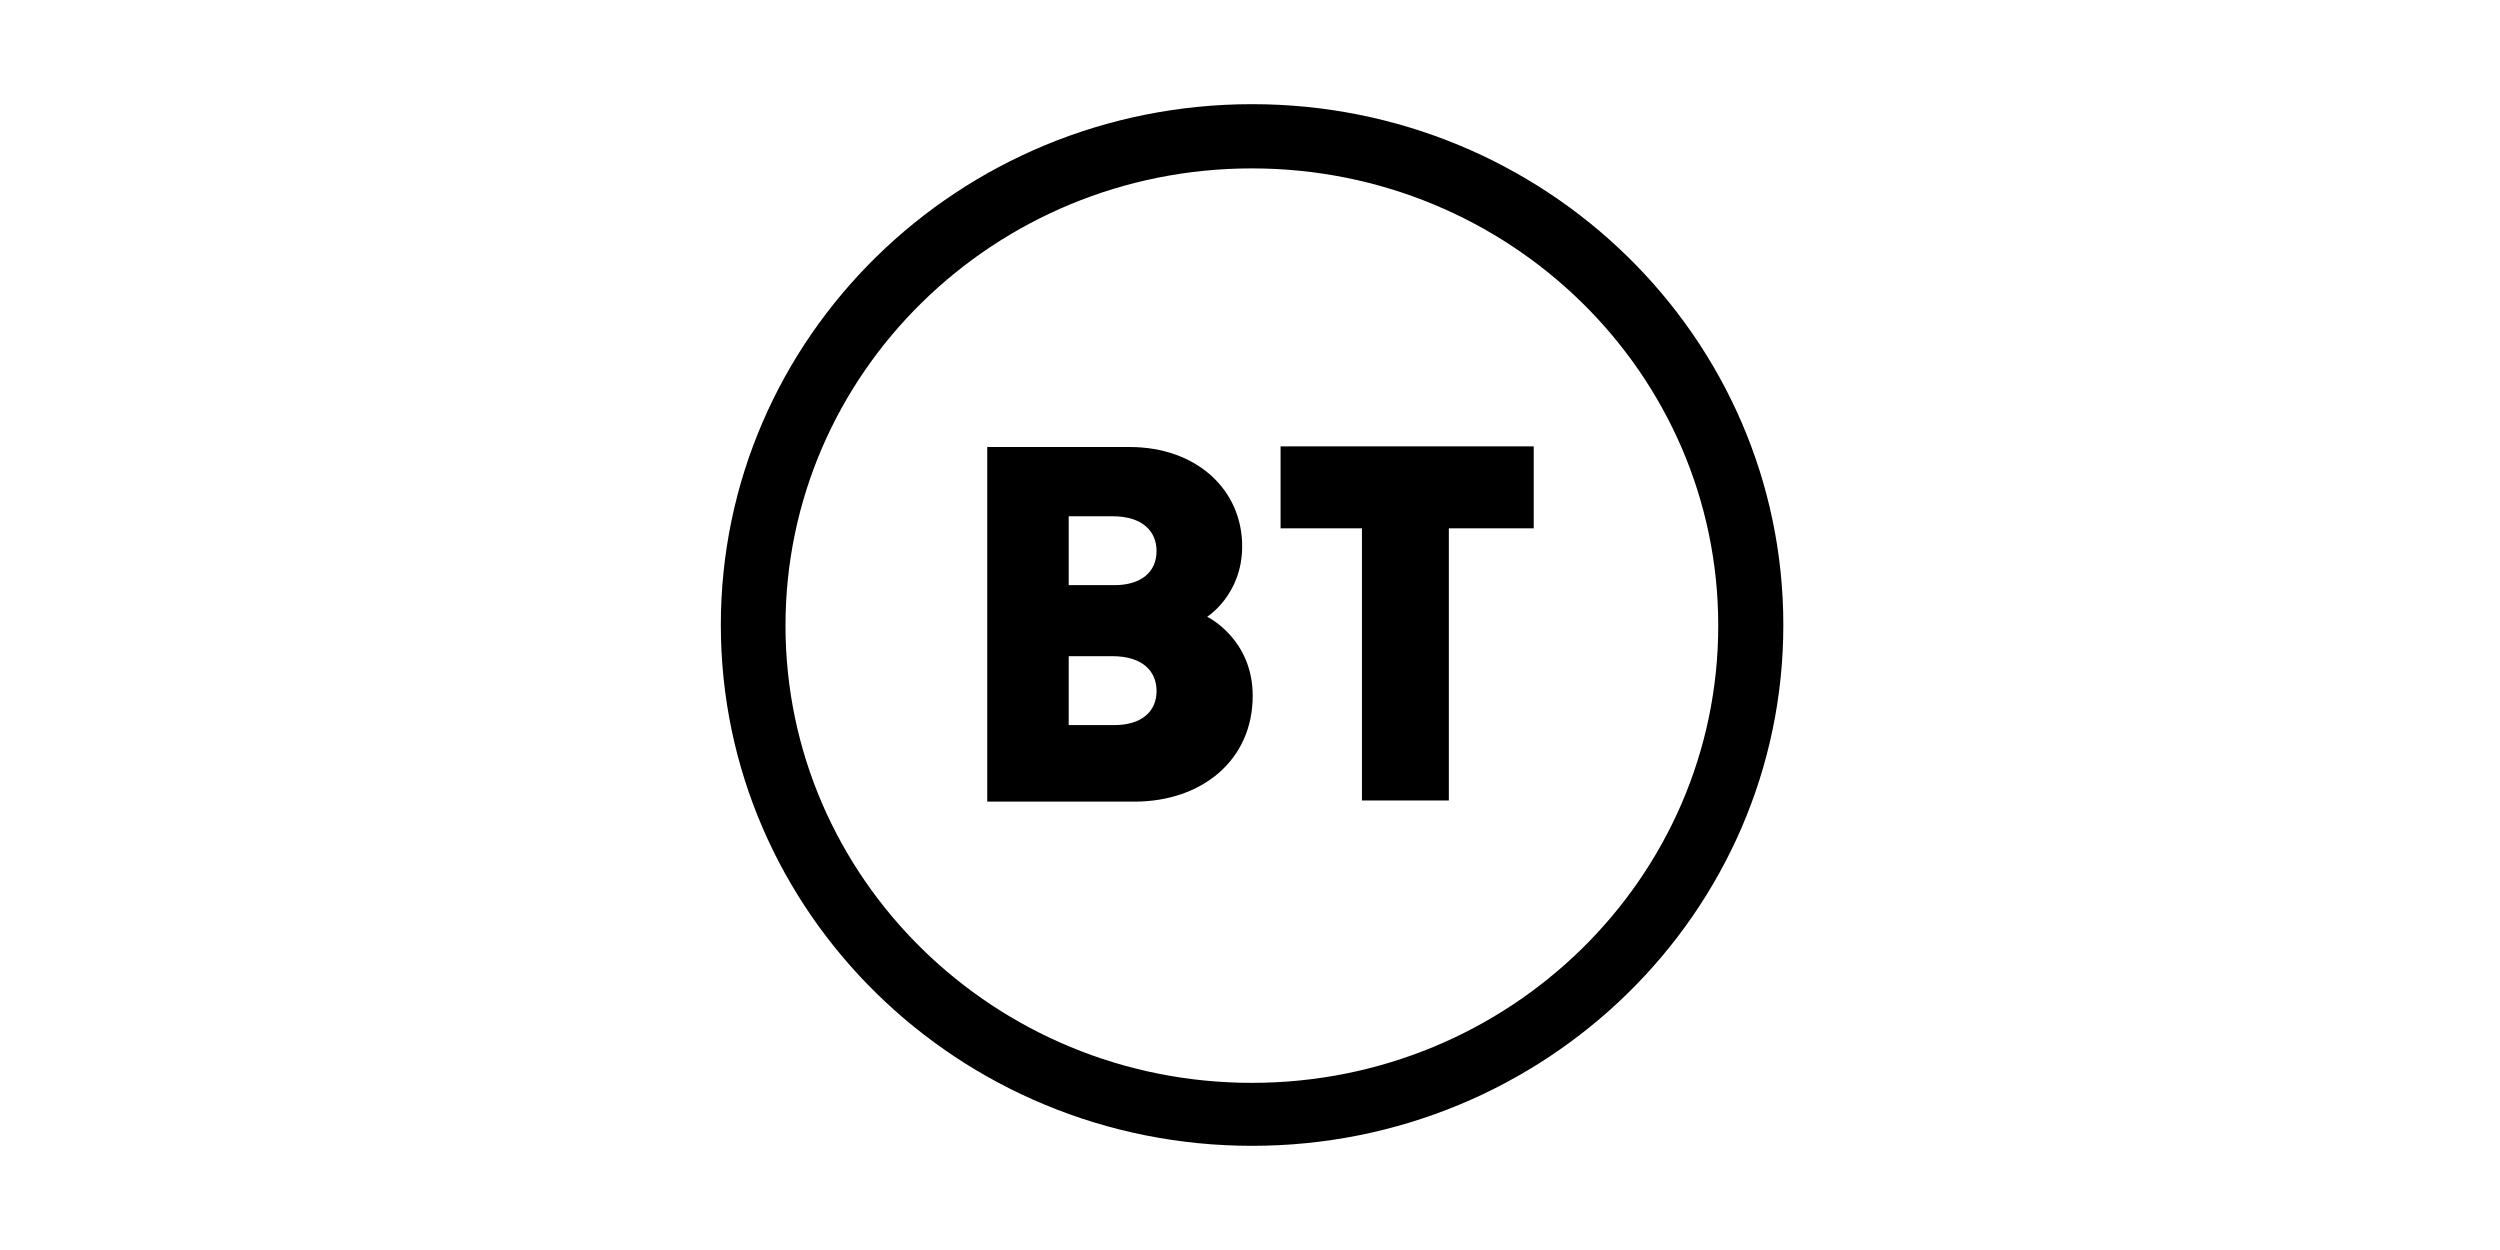 <?xml version="1.0" encoding="UTF-8"?>
<svg xmlns="http://www.w3.org/2000/svg" width="600" height="300" viewBox="0 0 600 300" fill="none">
  <path d="M300.5 25C230.075 25 173 80.956 173 150C173 219.044 230.075 275 300.5 275C370.925 275 428 219.019 428 150C428 80.981 370.899 25 300.5 25ZM300.449 40.415C362.272 40.415 412.378 89.54 412.378 150.15C412.378 210.761 362.272 259.885 300.449 259.885C238.626 259.885 188.52 210.736 188.52 150.15C188.52 89.565 238.626 40.415 300.449 40.415Z" fill="black"></path>
  <path d="M236.938 107.281V192.391H272.265C288.32 192.391 300.649 182.557 300.649 166.991C300.649 153.277 289.724 148.022 289.724 148.022C289.724 148.022 298.122 142.767 298.122 131.105C298.122 117.542 287.197 107.281 271.091 107.281H236.938ZM256.49 123.898H266.93C274.358 123.898 277.574 127.627 277.574 132.256C277.574 137.261 273.898 140.439 267.415 140.439H256.49V123.898ZM256.49 157.481H266.93C274.358 157.481 277.574 161.21 277.574 165.84C277.574 170.845 273.898 174.023 267.415 174.023H256.49V157.481Z" fill="black"></path>
  <path d="M326.867 192.114V126.799H307.34V107.129H368.091V126.799H347.721V192.114H326.867Z" fill="black"></path>
</svg>

